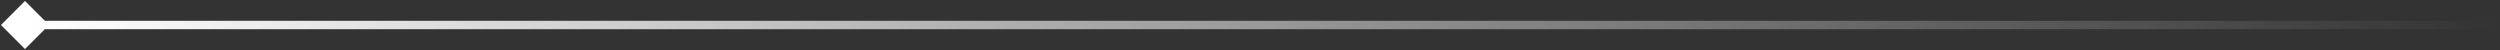 <svg width="300" height="6" viewBox="0 0 300 6" fill="none" xmlns="http://www.w3.org/2000/svg">
  <rect x="0" y="0" width="300" height="6" fill="#333333" stroke="none"/>
  <path d="M0.113 3L3 5.887L5.887 3L3 0.113L0.113 3ZM3 3.5H300V2.5H3V3.5Z" fill="url(#paint0_linear_940_5593)"/>
  <defs>
    <linearGradient id="paint0_linear_940_5593" x1="4" y1="3.5" x2="300" y2="3.5" gradientUnits="userSpaceOnUse">
      <stop stop-color="white"/>
      <stop offset="1" stop-color="white" stop-opacity="0"/>
    </linearGradient>
  </defs>
</svg>
